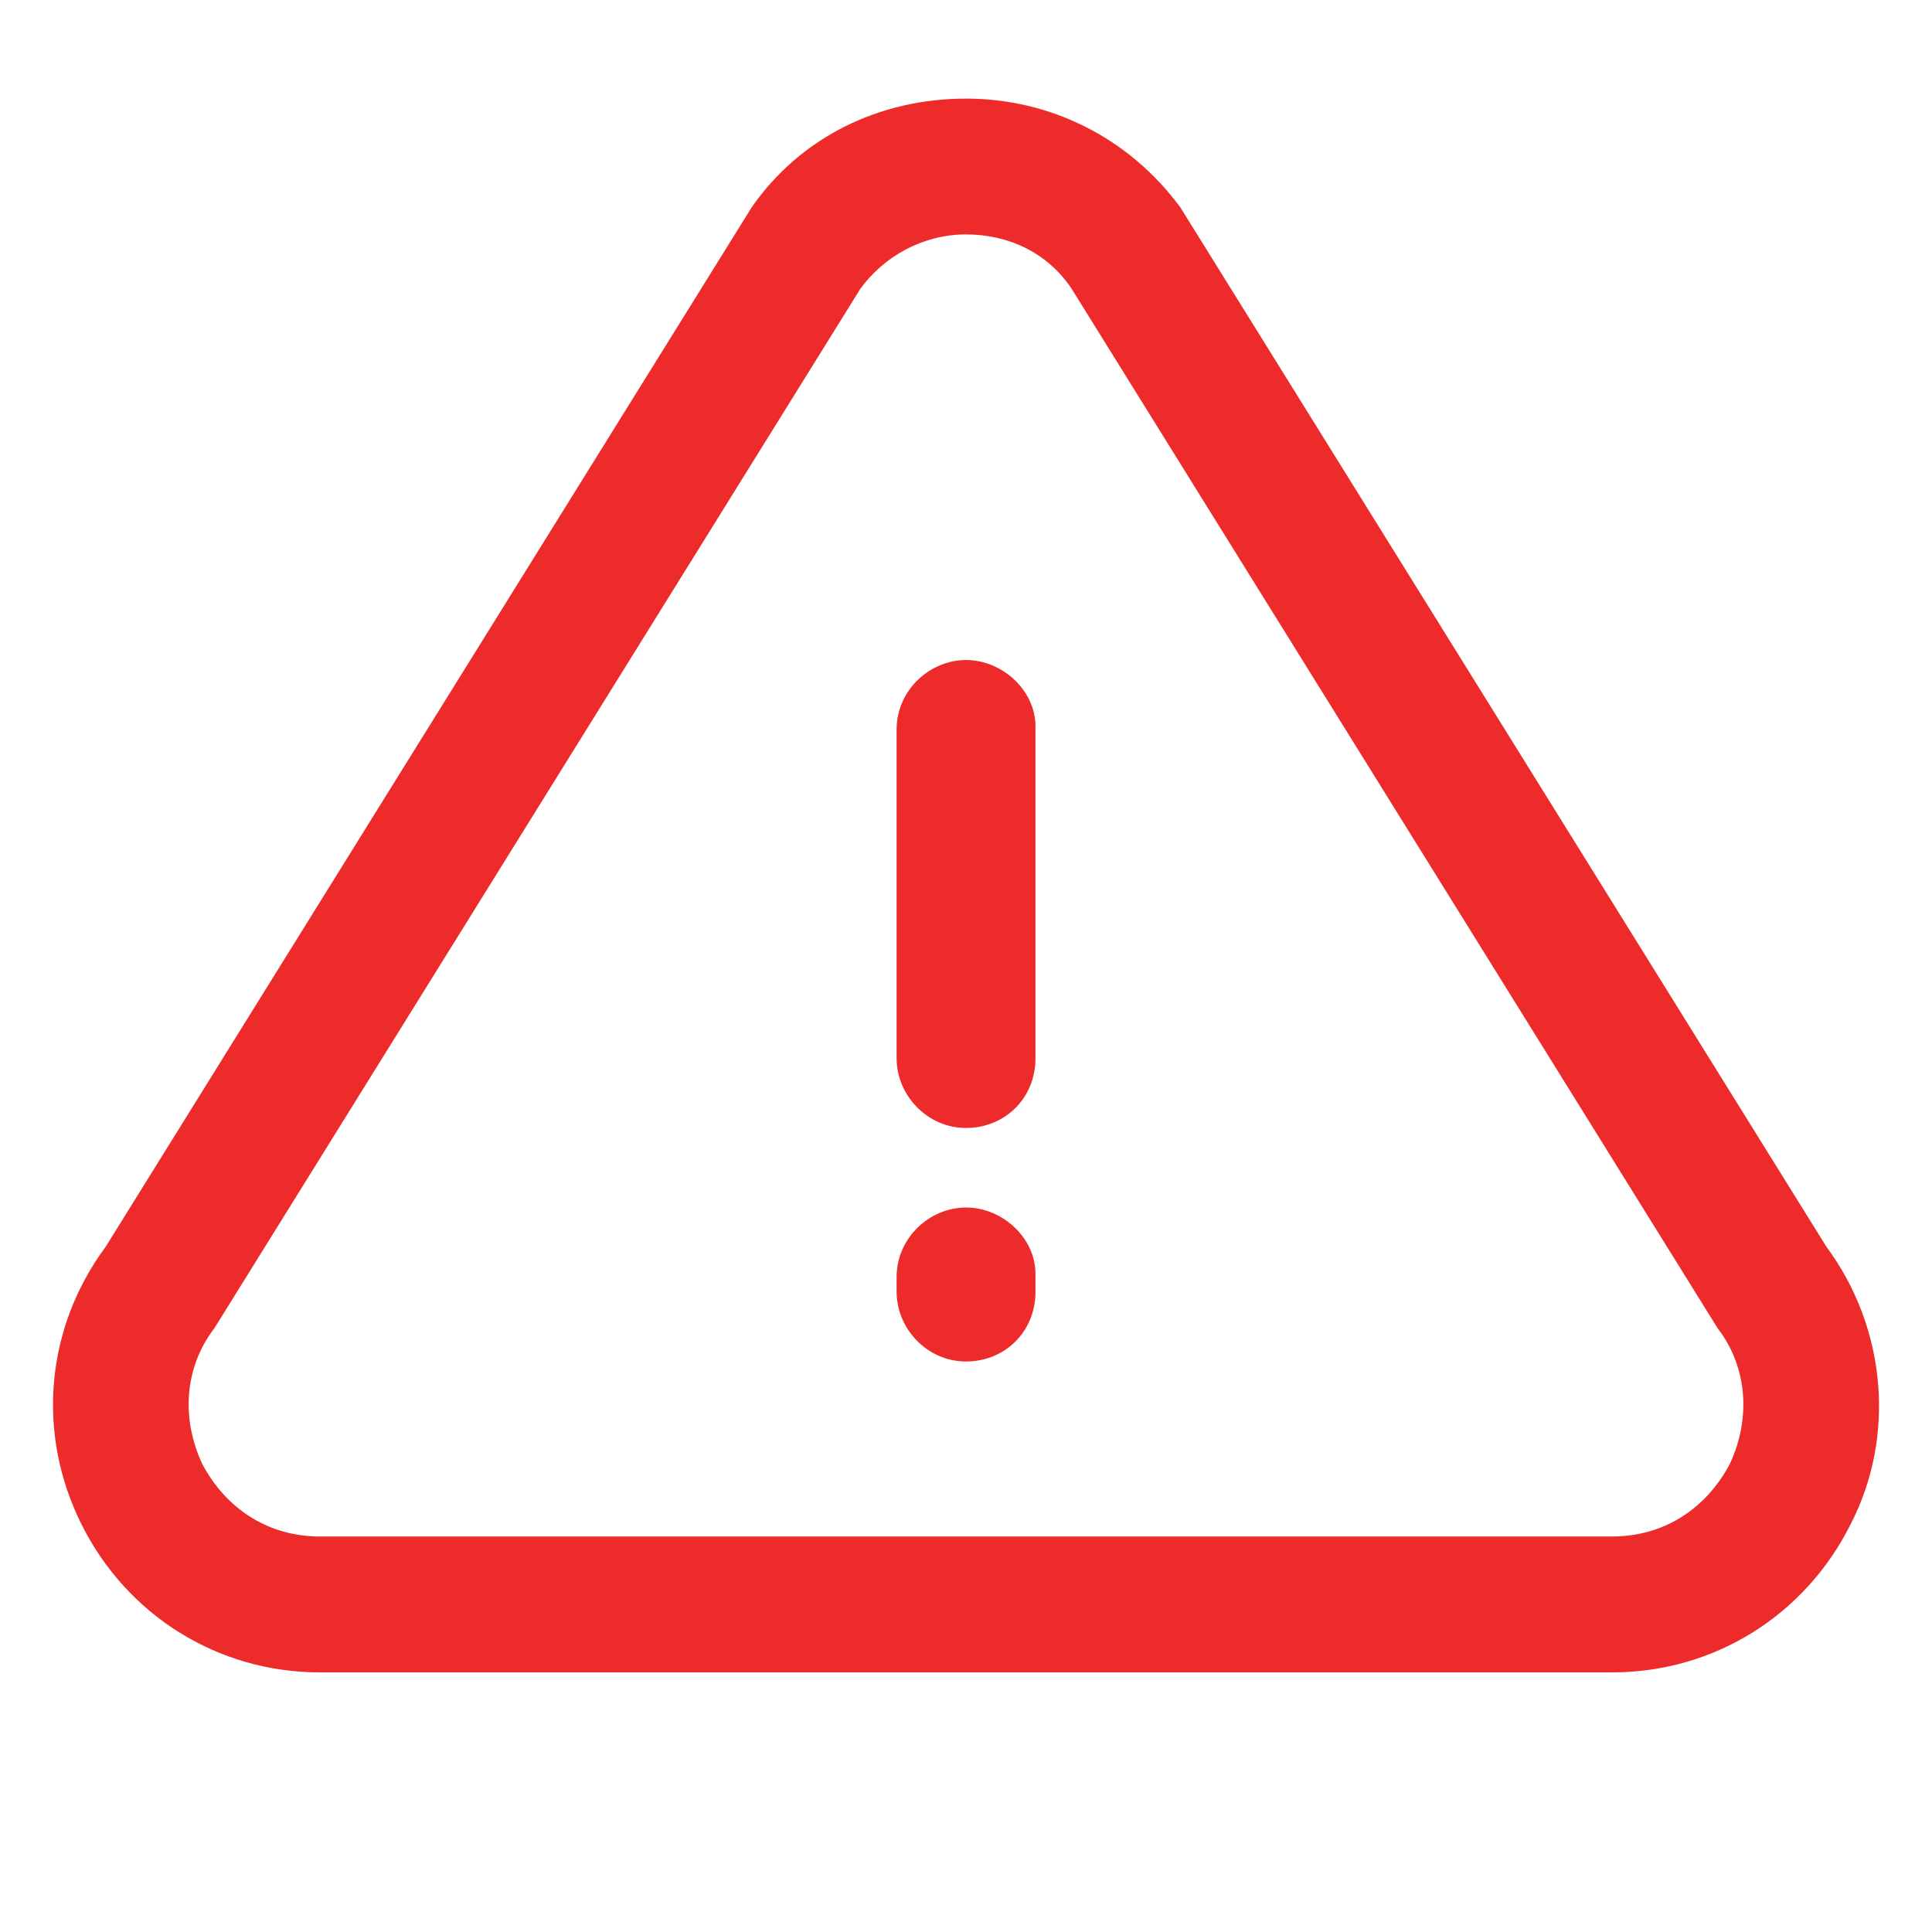 <svg width="24" height="24" viewBox="0 0 24 24" fill="none" xmlns="http://www.w3.org/2000/svg">
<path d="M22.688 15.487L14.662 2.575C14.025 1.712 13.05 1.225 12 1.225C10.912 1.225 9.938 1.712 9.338 2.575L1.313 15.487C0.563 16.5 0.45 17.812 1.013 18.937C1.575 20.062 2.7 20.775 3.975 20.775H20.025C21.3 20.775 22.425 20.062 22.988 18.937C23.55 17.85 23.438 16.5 22.688 15.487ZM21.488 18.187C21.188 18.75 20.663 19.087 20.025 19.087H3.975C3.338 19.087 2.813 18.75 2.513 18.187C2.25 17.625 2.288 16.987 2.663 16.5L10.688 3.587C10.988 3.175 11.475 2.912 12 2.912C12.525 2.912 13.012 3.137 13.312 3.587L21.337 16.5C21.712 16.987 21.75 17.625 21.488 18.187Z" fill="#EE2B2B"/>
<path d="M12 8.199C11.55 8.199 11.138 8.574 11.138 9.062V13.149C11.138 13.599 11.513 14.012 12 14.012C12.488 14.012 12.863 13.637 12.863 13.149V9.024C12.863 8.574 12.45 8.199 12 8.199Z" fill="#EE2B2B"/>
<path d="M12 15C11.55 15 11.138 15.375 11.138 15.863V16.05C11.138 16.5 11.513 16.913 12 16.913C12.488 16.913 12.863 16.538 12.863 16.05V15.825C12.863 15.375 12.45 15 12 15Z" fill="#EE2B2B"/>
</svg>
